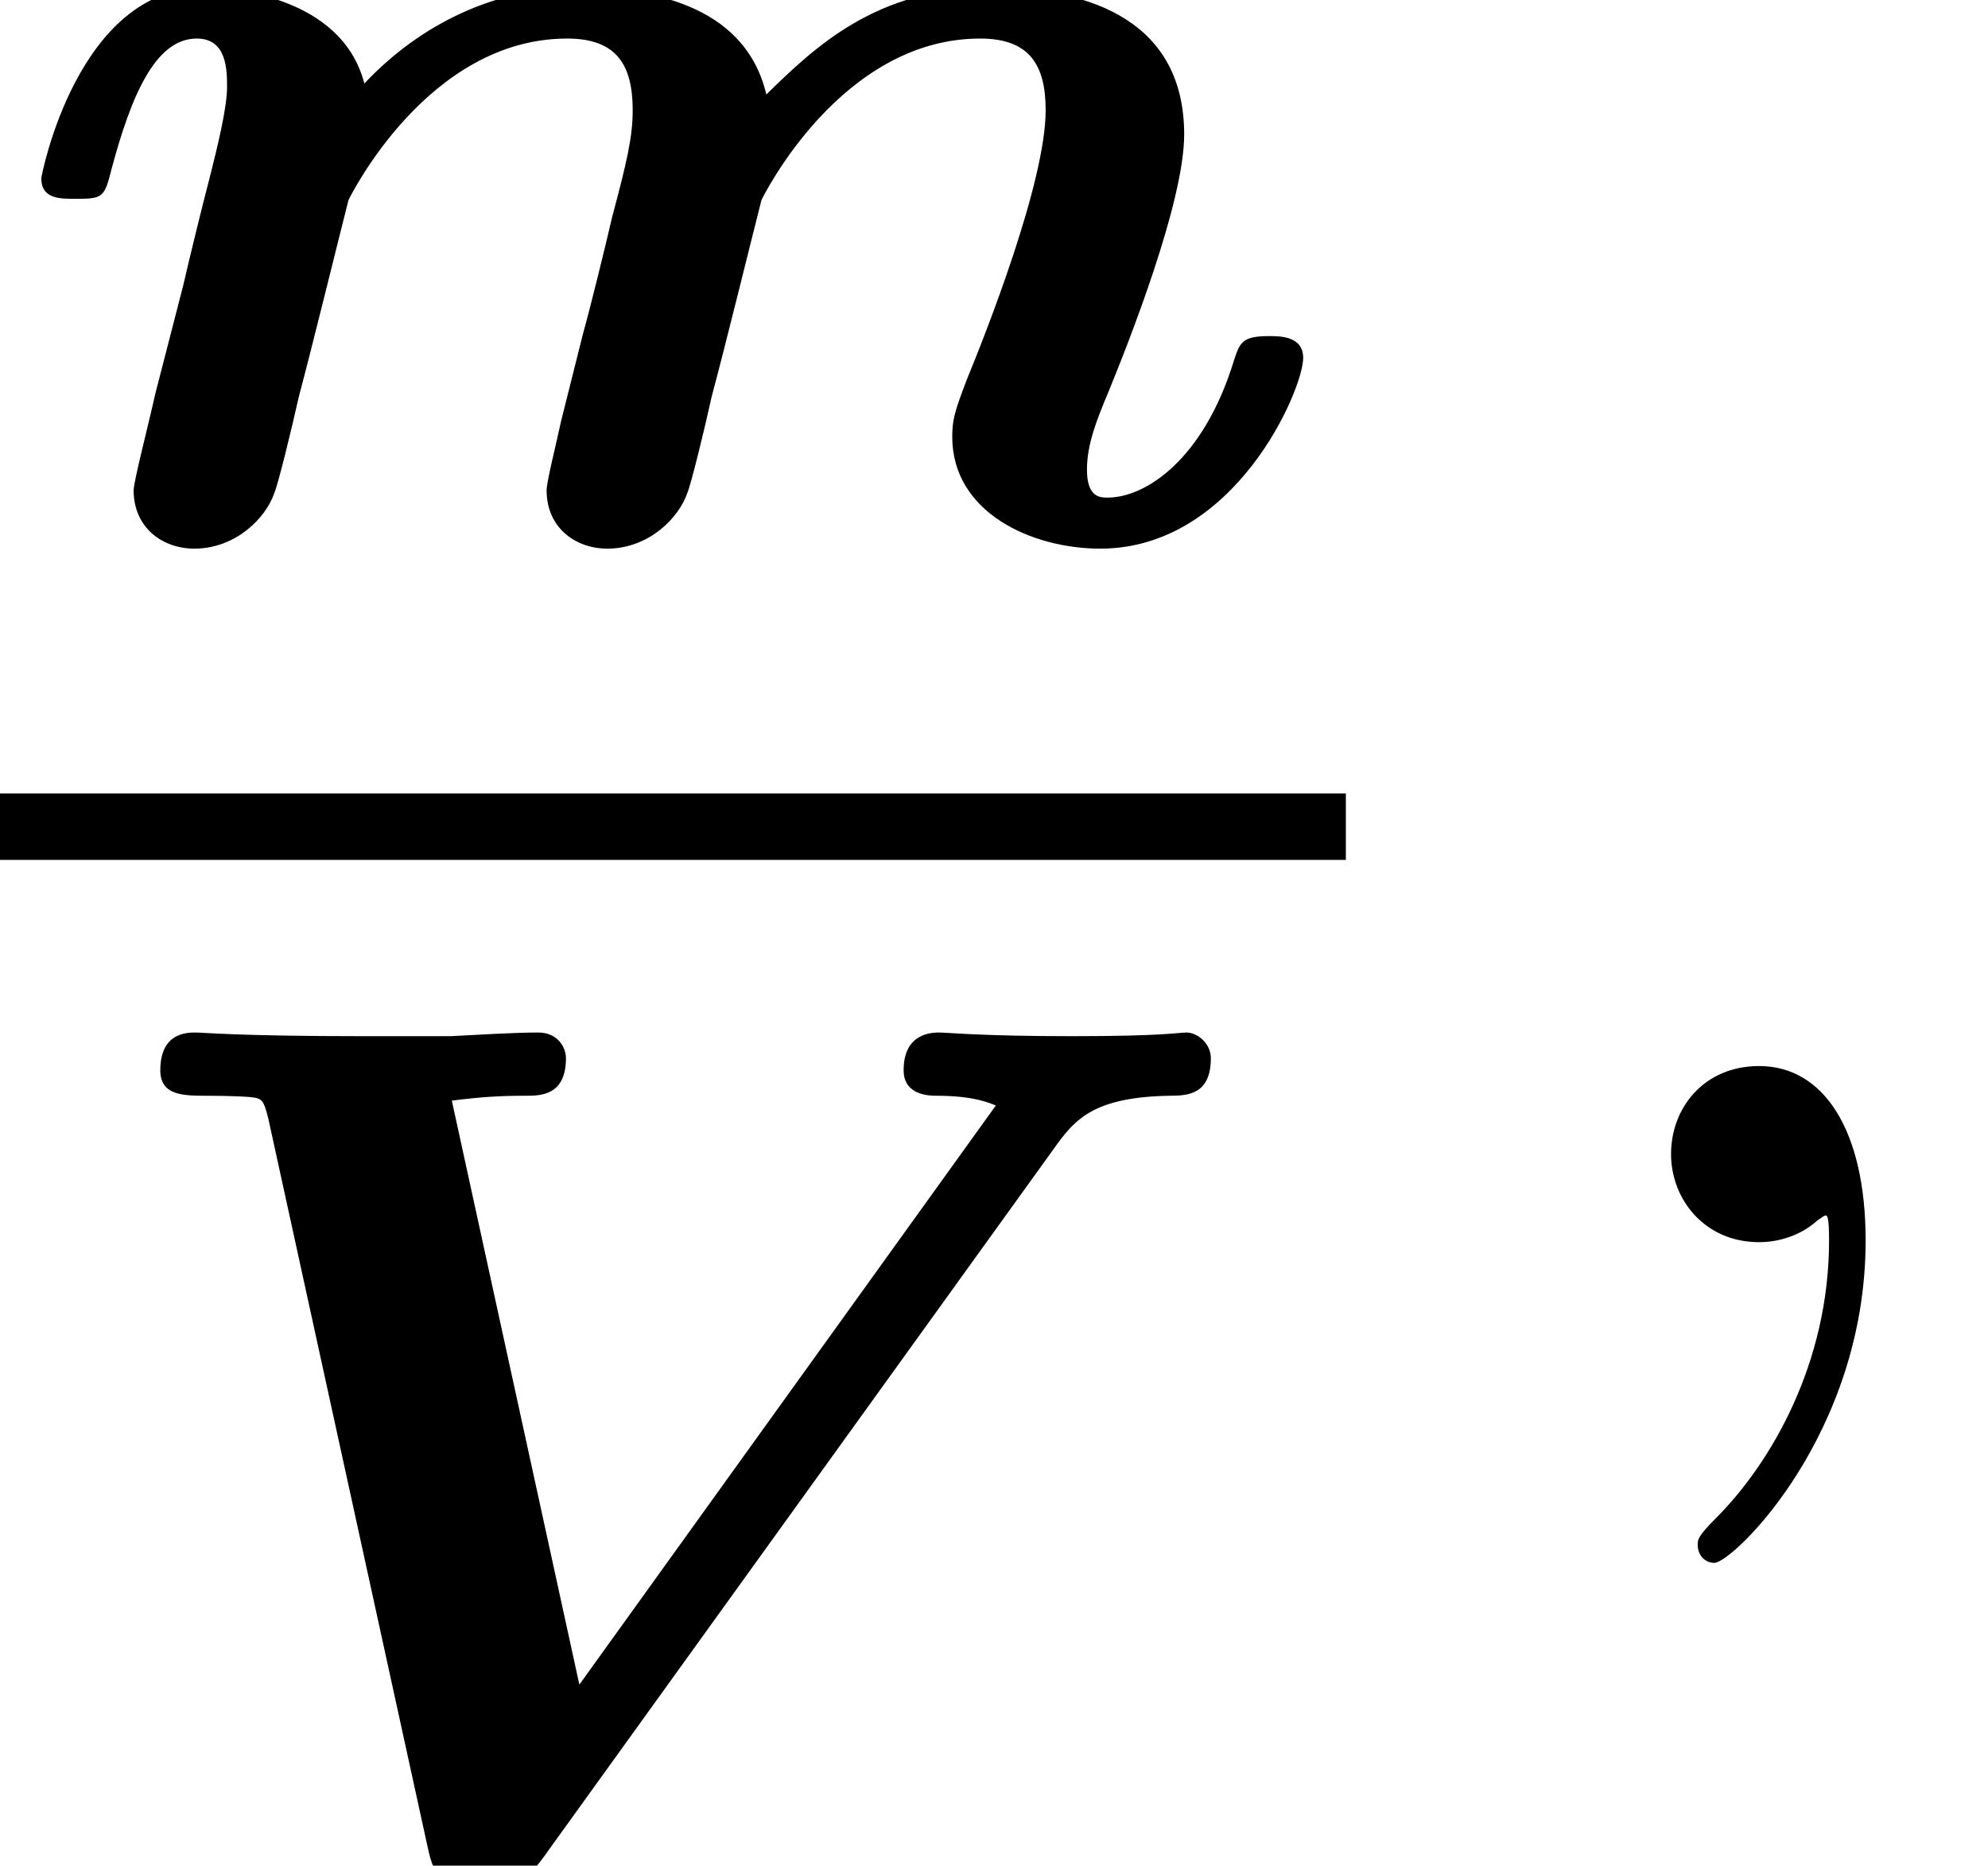 <?xml version='1.0' encoding='UTF-8'?>
<!-- This file was generated by dvisvgm 1.15.1 -->
<svg height='12.245pt' version='1.1' viewBox='71.93 60.589 13.046 12.245' width='13.046pt' xmlns='http://www.w3.org/2000/svg' xmlns:xlink='http://www.w3.org/1999/xlink'>
<defs>
<path d='M6.472 -4.742C6.591 -4.902 6.719 -5.045 7.205 -5.053C7.325 -5.053 7.476 -5.061 7.476 -5.3C7.476 -5.396 7.388 -5.468 7.317 -5.468C7.261 -5.468 7.173 -5.444 6.567 -5.444S5.754 -5.468 5.691 -5.468C5.603 -5.468 5.46 -5.436 5.46 -5.22C5.46 -5.053 5.635 -5.053 5.675 -5.053C5.922 -5.053 6.025 -5.005 6.065 -4.989L3.332 -1.188L2.495 -5.021C2.686 -5.045 2.805 -5.053 2.981 -5.053C3.076 -5.053 3.244 -5.053 3.244 -5.3C3.244 -5.364 3.196 -5.468 3.061 -5.468C2.893 -5.468 2.654 -5.452 2.487 -5.444H1.913C1.092 -5.444 0.869 -5.468 0.813 -5.468S0.582 -5.468 0.582 -5.22C0.582 -5.053 0.733 -5.053 0.893 -5.053C0.901 -5.053 1.052 -5.053 1.164 -5.045C1.251 -5.037 1.259 -5.029 1.291 -4.902L2.335 -0.128C2.383 0.104 2.439 0.128 2.686 0.128C2.949 0.128 2.997 0.088 3.132 -0.104L6.472 -4.742Z' id='g0-86'/>
<path d='M1.02 -0.948C0.972 -0.733 0.877 -0.367 0.877 -0.311C0.877 -0.064 1.068 0.072 1.275 0.072C1.546 0.072 1.745 -0.128 1.801 -0.295C1.825 -0.351 1.913 -0.709 1.961 -0.925C2.048 -1.251 2.224 -1.969 2.287 -2.216C2.295 -2.232 2.805 -3.276 3.722 -3.276C4.049 -3.276 4.152 -3.1 4.152 -2.805C4.152 -2.63 4.113 -2.463 4.017 -2.104C3.977 -1.929 3.873 -1.506 3.826 -1.339L3.682 -0.765C3.65 -0.614 3.587 -0.367 3.587 -0.311C3.587 -0.064 3.778 0.072 3.985 0.072C4.256 0.072 4.455 -0.128 4.511 -0.295C4.535 -0.351 4.623 -0.709 4.67 -0.925C4.758 -1.251 4.934 -1.969 4.997 -2.216C5.005 -2.232 5.515 -3.276 6.432 -3.276C6.759 -3.276 6.862 -3.1 6.862 -2.805C6.862 -2.335 6.472 -1.347 6.344 -1.036C6.265 -0.829 6.249 -0.773 6.249 -0.662C6.249 -0.167 6.767 0.072 7.221 0.072C8.106 0.072 8.552 -0.972 8.552 -1.18C8.552 -1.323 8.4 -1.323 8.329 -1.323C8.153 -1.323 8.137 -1.283 8.098 -1.164C7.898 -0.51 7.516 -0.263 7.269 -0.263C7.221 -0.263 7.133 -0.263 7.133 -0.446C7.133 -0.614 7.197 -0.773 7.277 -0.964C7.404 -1.275 7.771 -2.2 7.771 -2.646C7.771 -3.379 7.173 -3.61 6.496 -3.61C5.746 -3.61 5.34 -3.212 5.029 -2.909C4.886 -3.515 4.232 -3.61 3.786 -3.61C3.252 -3.61 2.758 -3.371 2.391 -2.981C2.24 -3.563 1.498 -3.61 1.339 -3.61C0.51 -3.61 0.271 -2.375 0.271 -2.359C0.271 -2.224 0.391 -2.224 0.494 -2.224C0.677 -2.224 0.685 -2.232 0.733 -2.423C0.861 -2.901 1.02 -3.276 1.291 -3.276C1.49 -3.276 1.49 -3.068 1.49 -2.957C1.49 -2.821 1.427 -2.566 1.379 -2.375C1.323 -2.16 1.243 -1.833 1.203 -1.658L1.02 -0.948Z' id='g0-109'/>
<path d='M2.215 -0.011C2.215 -0.731 1.942 -1.156 1.516 -1.156C1.156 -1.156 0.938 -0.884 0.938 -0.578C0.938 -0.284 1.156 0 1.516 0C1.647 0 1.789 -0.044 1.898 -0.142C1.931 -0.164 1.942 -0.175 1.953 -0.175S1.975 -0.164 1.975 -0.011C1.975 0.796 1.593 1.451 1.233 1.811C1.113 1.931 1.113 1.953 1.113 1.985C1.113 2.062 1.167 2.105 1.222 2.105C1.342 2.105 2.215 1.265 2.215 -0.011Z' id='g1-59'/>
</defs>
<g id='page1'>
<use x='71.93' xlink:href='#g0-109' y='64.118'/>
<rect height='0.436' width='8.832' x='71.93' y='65.797'/>
<use x='72.4' xlink:href='#g0-86' y='72.834'/>
<use x='81.958' xlink:href='#g1-59' y='68.742'/>
</g>
</svg>
<!--Rendered by QuickLaTeX.com-->